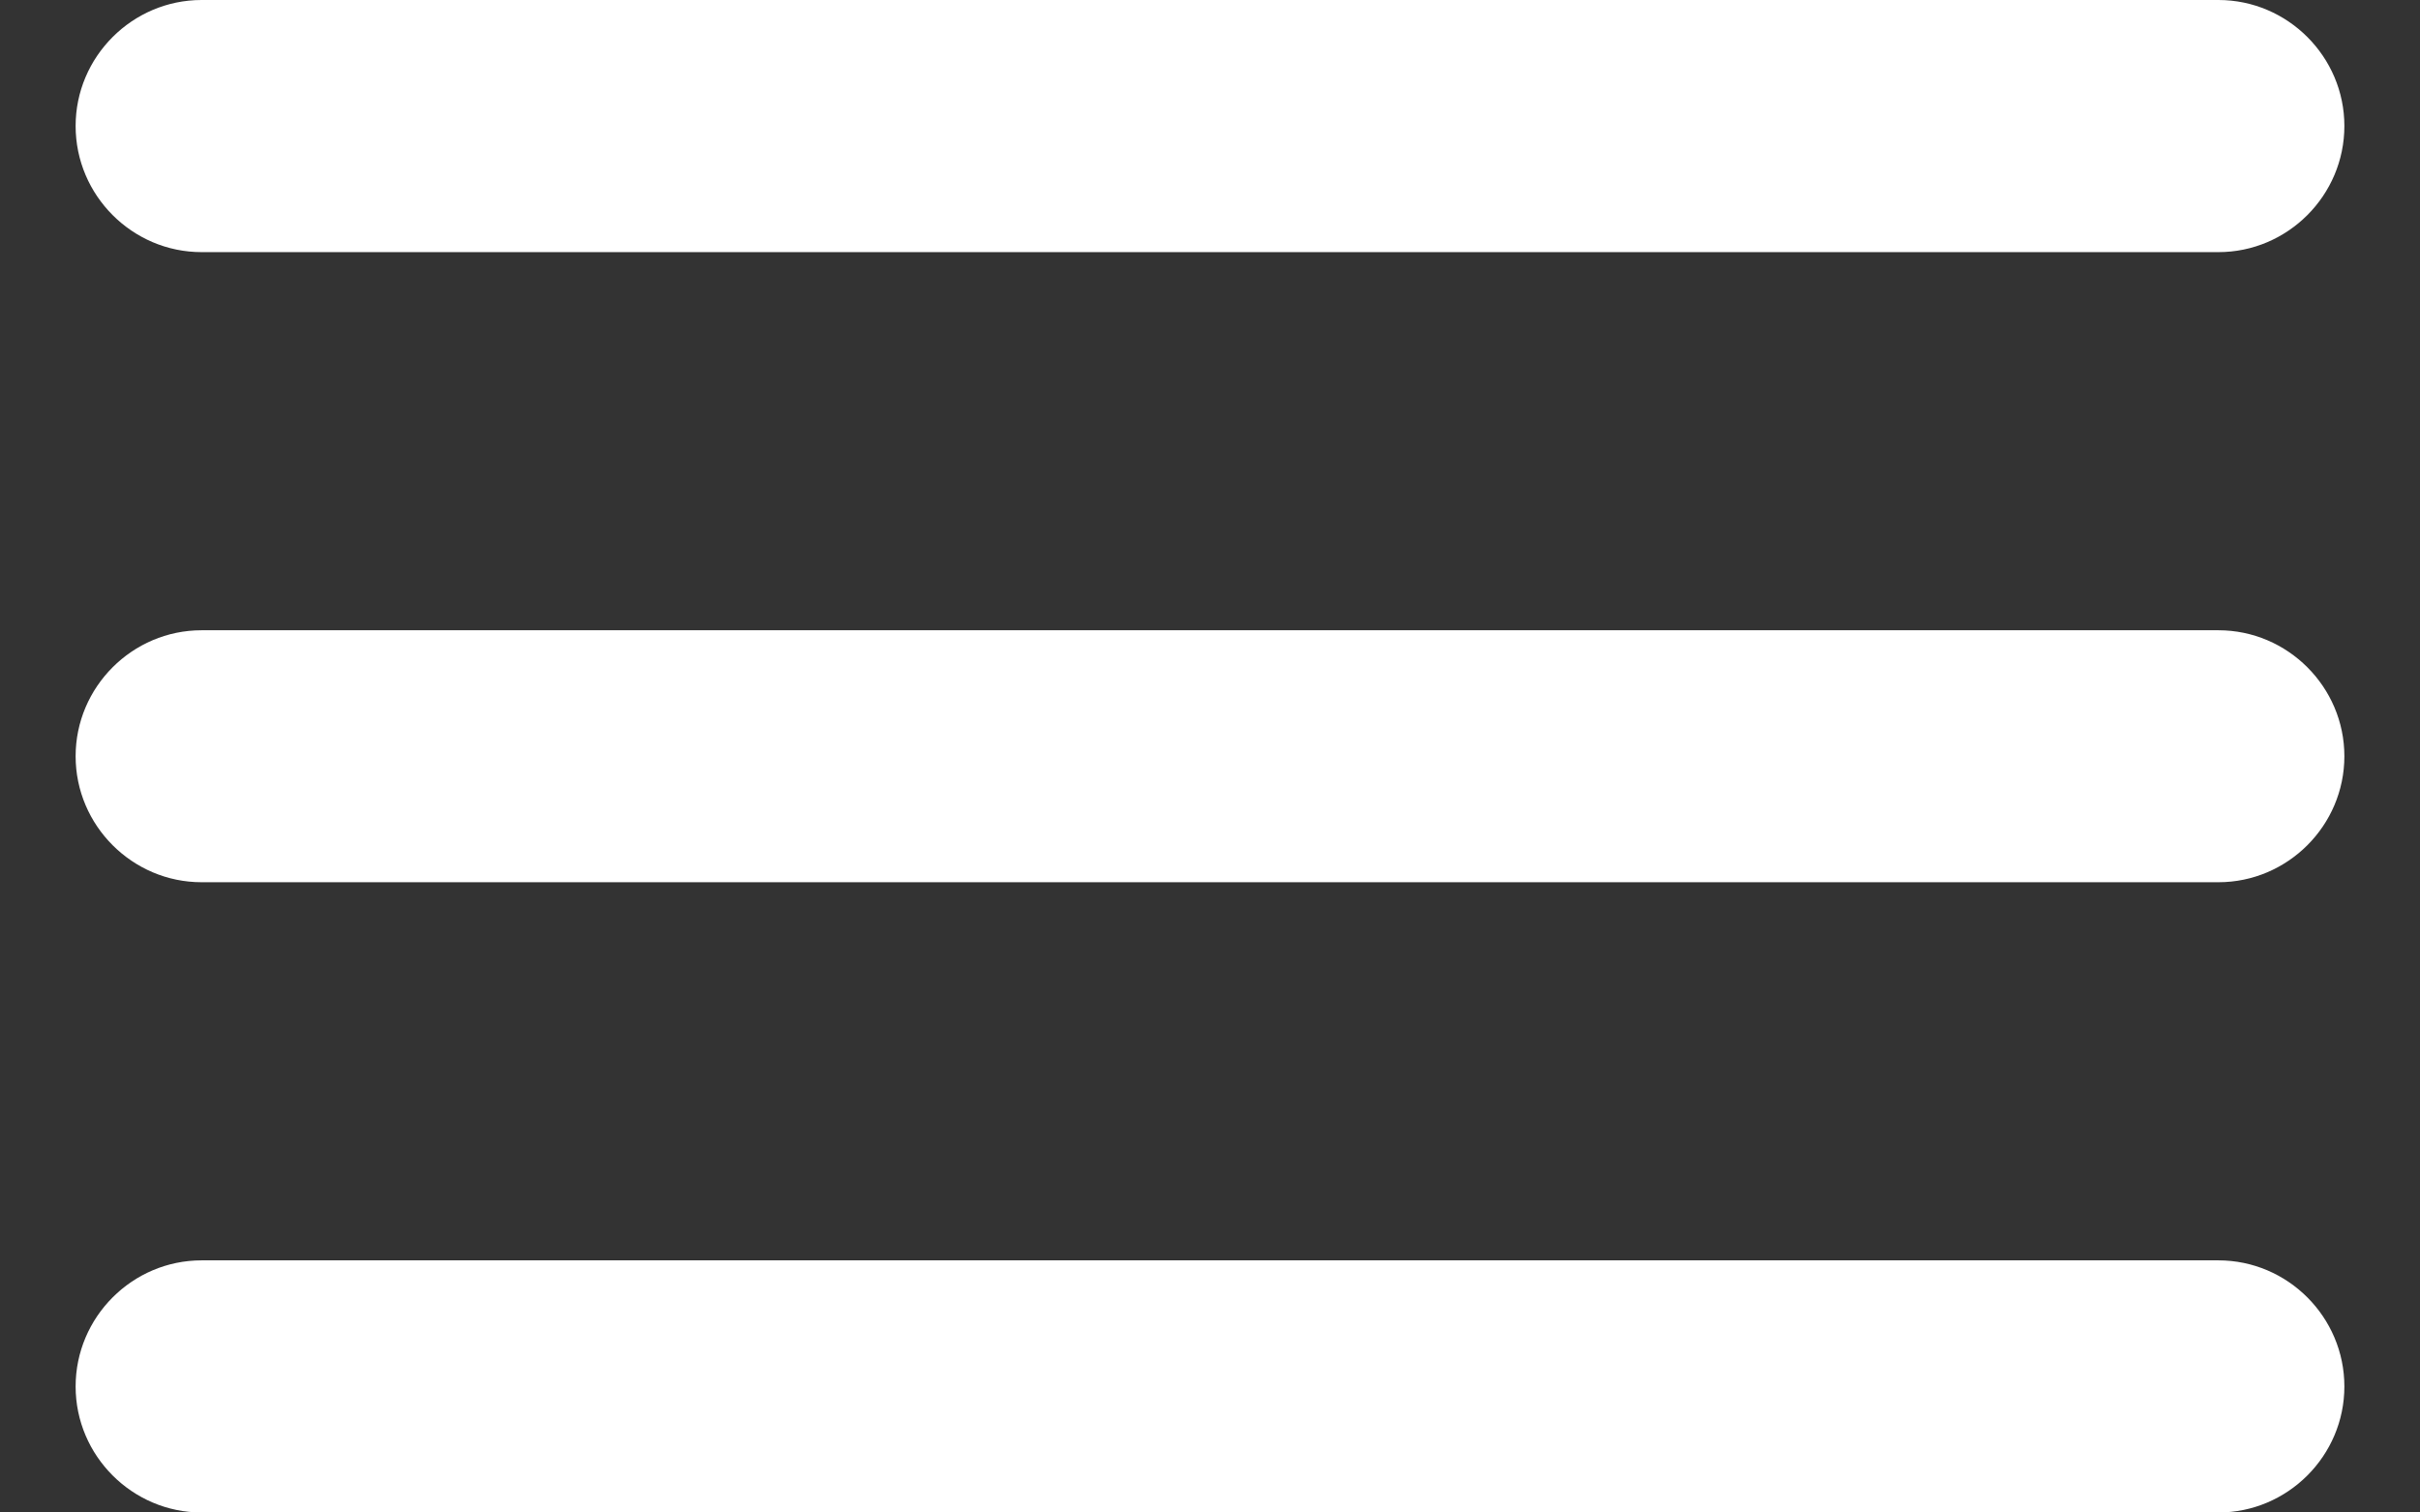 <?xml version="1.0" encoding="UTF-8"?> <svg xmlns="http://www.w3.org/2000/svg" width="16" height="10" viewBox="0 0 16 10" fill="none"><rect x="0" y="0" width="16" height="10" fill="#333333" stroke="none"/><path d="M1.333 10H14.667C15.125 10 15.5 9.625 15.5 9.167C15.5 8.708 15.125 8.333 14.667 8.333H1.333C0.875 8.333 0.5 8.708 0.5 9.167C0.5 9.625 0.875 10 1.333 10ZM1.333 5.833H14.667C15.125 5.833 15.5 5.458 15.5 5C15.5 4.542 15.125 4.167 14.667 4.167H1.333C0.875 4.167 0.5 4.542 0.5 5C0.5 5.458 0.875 5.833 1.333 5.833ZM0.5 0.833C0.5 1.292 0.875 1.667 1.333 1.667H14.667C15.125 1.667 15.5 1.292 15.5 0.833C15.5 0.375 15.125 0 14.667 0H1.333C0.875 0 0.5 0.375 0.5 0.833Z" fill="white"></path></svg> 